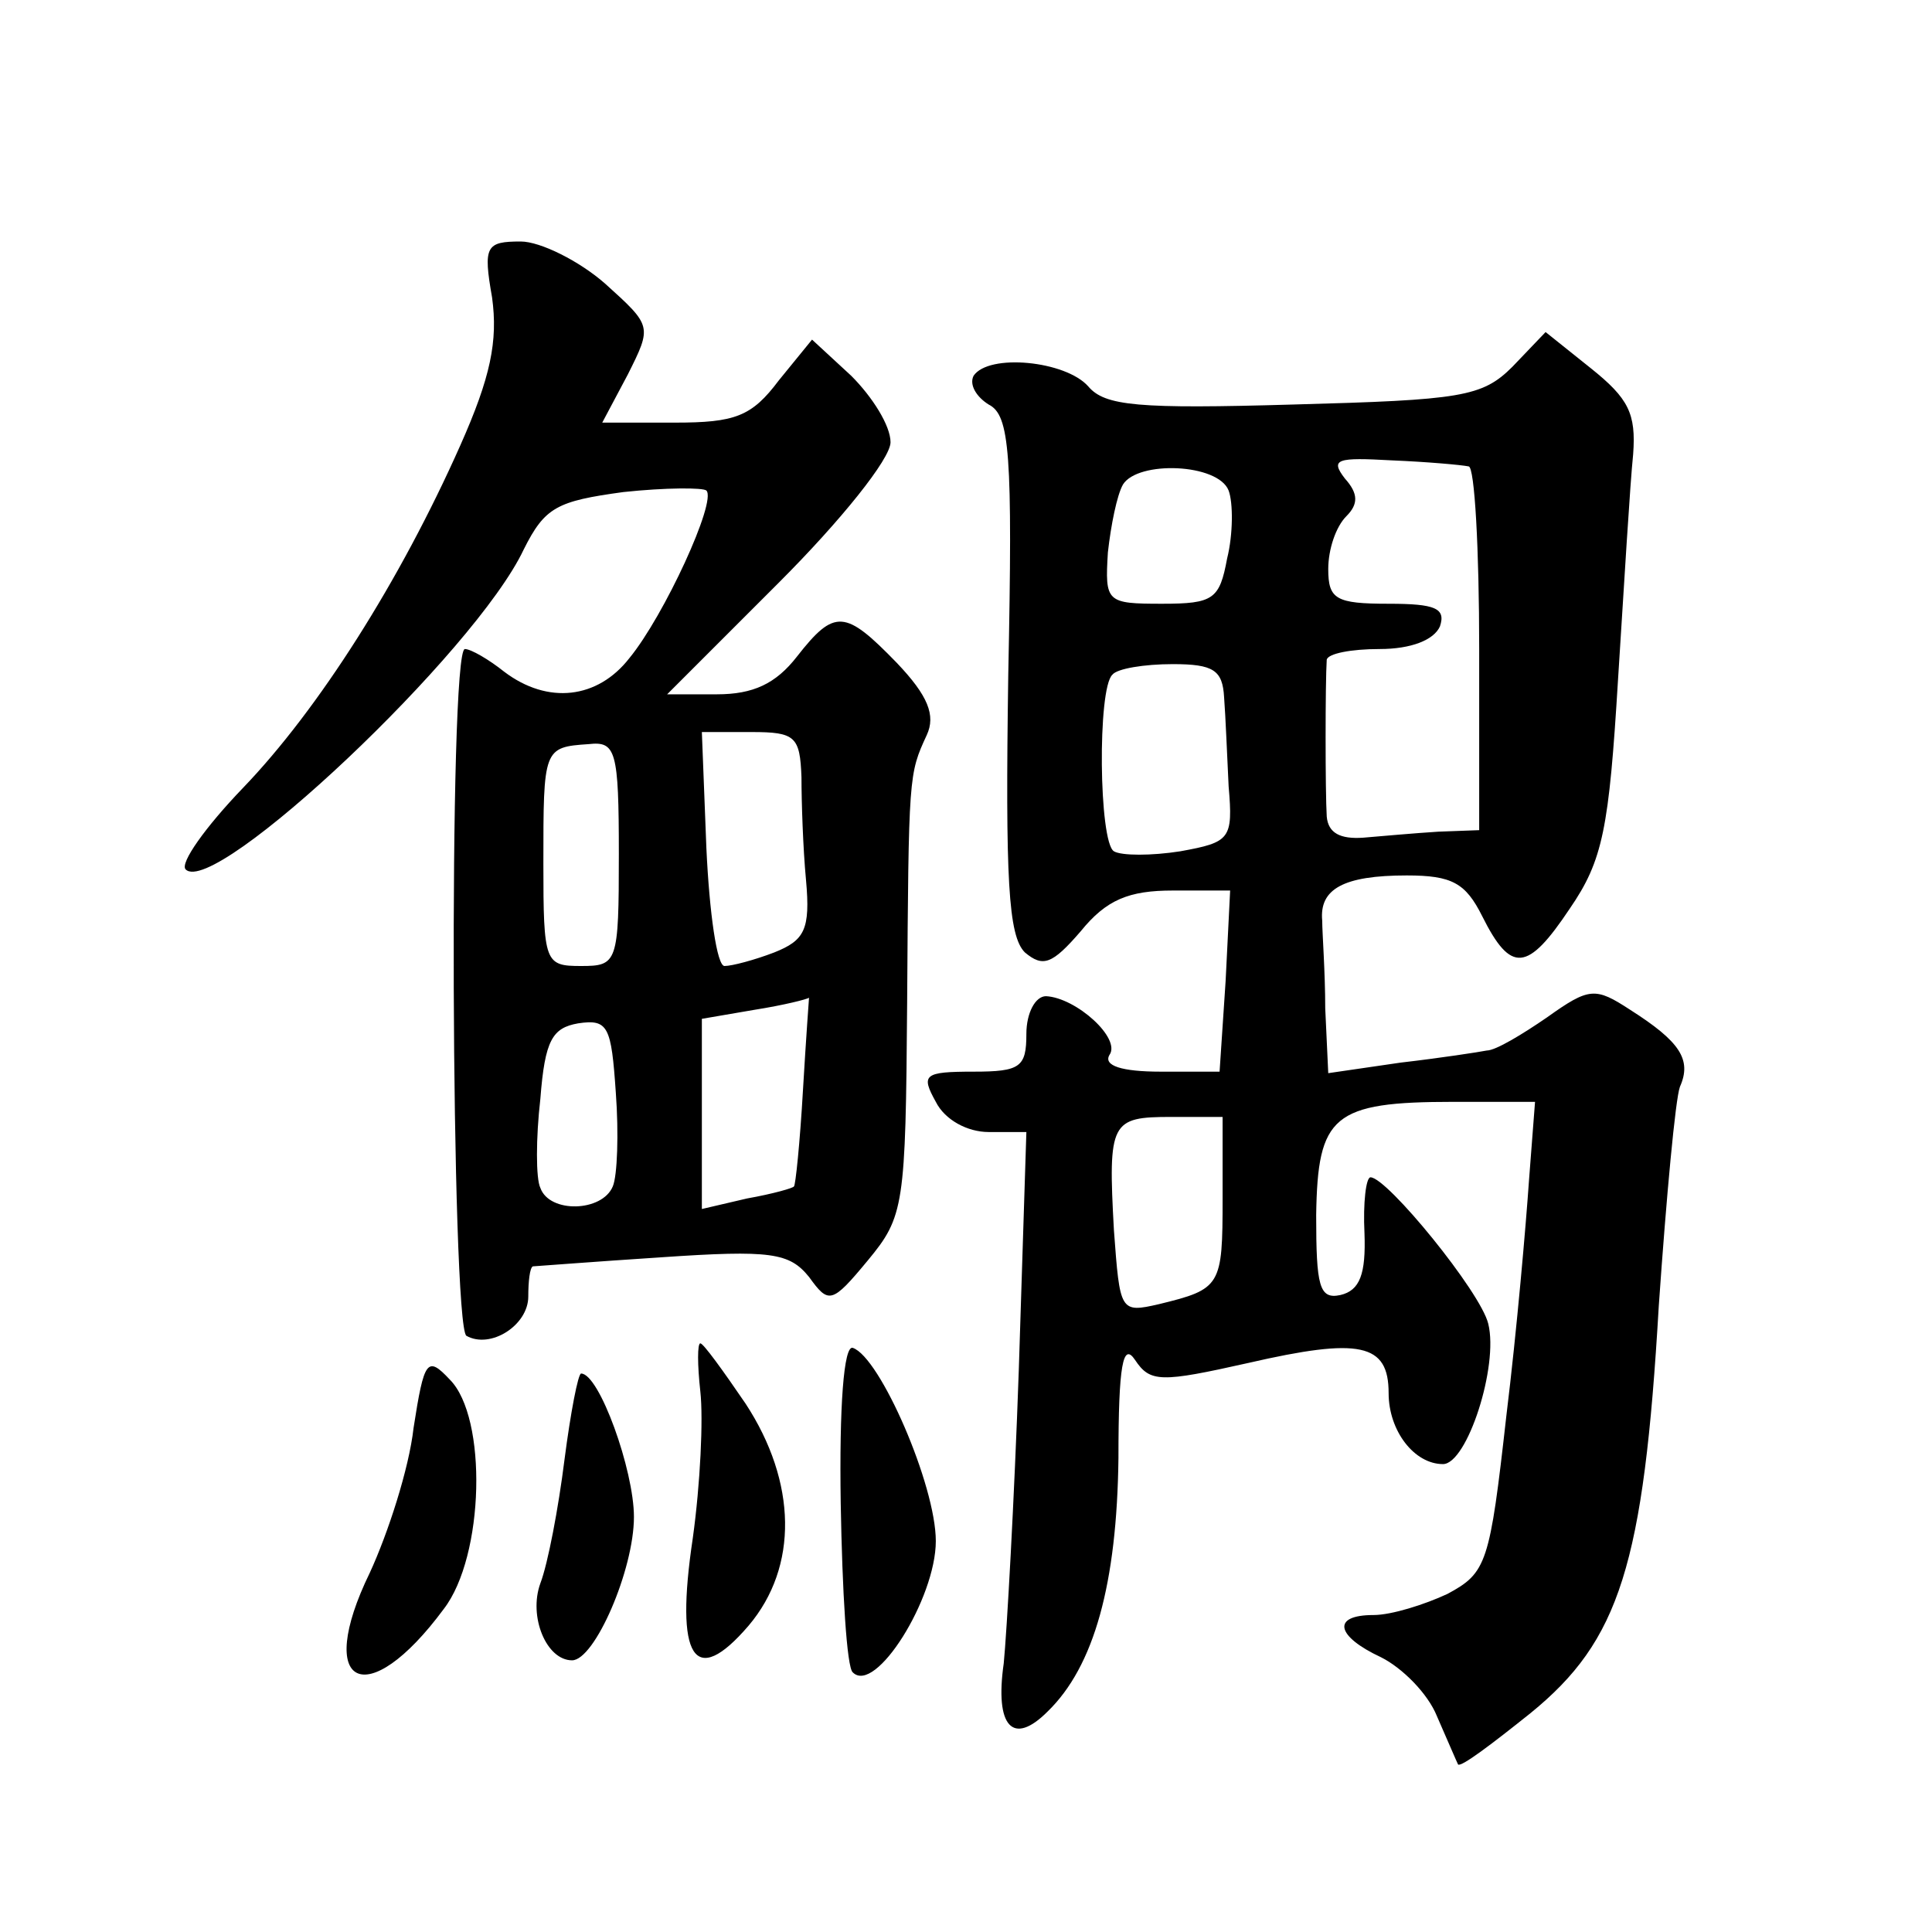 <?xml version="1.0" standalone="no"?>
<!DOCTYPE svg PUBLIC "-//W3C//DTD SVG 20010904//EN"
 "http://www.w3.org/TR/2001/REC-SVG-20010904/DTD/svg10.dtd">
<svg version="1.0" xmlns="http://www.w3.org/2000/svg"
 width="128pt" height="128pt" viewBox="0 0 128 128"
 preserveAspectRatio="xMidYMid meet">
<g transform="translate(0,128) scale(0.1,-0.1)"
fill="#0" stroke="none">
<path d="M326 1083 c4 -29 -1 -53 -21 -98 -40 -90 -94 -175 -144 -227 -25 -26 -42
-50 -38 -54 19 -19 192 144 224 212 14 28 22 32 66 38 28 3 53 3 55 1 7 -7 -28
-83 -51 -111 -21 -27 -54 -31 -83 -9 -10 8 -22 15 -26 15 -11 0 -9 -448 1 -455
16 -9 41 7 41 26 0 10 1 19 3 20 1 0 39 3 85 6 73 5 85 3 98 -13 13 -18 15 -18
39 11 24 29 25 36 26 170 1 152 1 152 13 178 6 13 1 26 -20 48 -34 35 -41 36 -66
4 -14 -18 -29 -25 -53 -25 l-33 0 74 74 c41 41 74 82 74 93 0 11 -12 30 -26 44
l-26 24 -22 -27 c-18 -24 -29 -28 -69 -28 l-48 0 17 32 c16 32 16 32 -15 60 -17
15 -43 28 -56 28 -23 0 -25 -3 -19 -37z m205 -318 c0 -16 1 -47 3 -68 3 -33 -1
-40 -21 -48 -13 -5 -28 -9 -33 -9 -5 0 -10 35 -12 78 l-3 77 33 0 c29 0 32 -3 33
-30z m-121 -51 c0 -72 -1 -74 -25 -74 -24 0 -25 2 -25 68 0 76 0 77 30 79 18 2
20 -4 20 -73z m122 -156 c-2 -35 -5 -64 -6 -64 0 -1 -14 -5 -31 -8 l-30 -7 0 63
0 63 35 6 c19 3 35 7 36 8 0 0 -2 -27 -4 -61z m-126 -64 c-7 -17 -42 -18 -48 -1
-3 6 -3 33 0 59 3 39 8 47 25 50 20 3 22 -2 25 -46 2 -27 1 -55 -2 -62z M1002 1037
c-20 -20 -34 -22 -145 -25 -103 -3 -125 -1 -136 12 -15 17 -66 22 -76 7 -3 -6 2
-14 10 -19 14 -7 16 -32 13 -179 -2 -136 0 -173 11 -184 12 -10 18 -8 37 14 17
21 32 27 61 27 l38 0 -3 -60 -4 -60 -39 0 c-26 0 -38 4 -34 11 8 11 -22 38 -42
39 -7 0 -13 -11 -13 -25 0 -22 -4 -25 -35 -25 -33 0 -35 -2 -25 -20 6 -12 21 -20
35 -20 l25 0 -5 -157 c-3 -87 -8 -175 -10 -195 -6 -42 6 -55 29 -32 31 30 46 85
47 168 0 62 3 77 11 65 10 -15 17 -15 75 -2 74 17 93 13 93 -20 0 -25 17 -47 36
-47 16 0 37 65 30 93 -5 21 -67 97 -78 97 -3 0 -5 -17 -4 -37 1 -27 -3 -38 -16
-41 -14 -3 -16 6 -16 53 1 66 11 75 91 75 l54 0 -4 -52 c-2 -29 -8 -99 -15 -156
-11 -98 -13 -104 -39 -118 -15 -7 -37 -14 -49 -14 -28 0 -25 -14 5 -28 14 -7 31
-24 37 -39 7 -16 13 -30 14 -32 2 -2 23 14 48 34 59 48 75 98 85 270 5 72 11 137
14 145 8 18 0 30 -33 51 -23 15 -27 15 -55 -5 -16 -11 -34 -22 -40 -22 -5 -1 -31
-5 -57 -8 l-48 -7 -2 43 c0 24 -2 50 -2 58 -2 21 14 30 56 30 30 0 39 -5 50 -27
19 -38 30 -37 58 5 22 32 26 53 32 152 4 63 8 130 10 149 2 27 -3 37 -28 57 l-30
24 -22 -23z m-29 -66 c4 0 7 -55 7 -121 l0 -120 -27 -1 c-16 -1 -38 -3 -50 -4 -15
-1 -23 3 -24 14 -1 16 -1 89 0 104 1 4 16 7 35 7 21 0 36 6 40 15 4 12 -3 15 -34
15 -35 0 -40 3 -40 23 0 13 5 28 12 35 8 8 8 15 -1 25 -10 13 -5 14 31 12 24 -1
46 -3 51 -4z m-159 -16 c3 -8 3 -29 -1 -45 -5 -27 -9 -30 -43 -30 -37 0 -38 1 -36
34 2 18 6 38 10 45 10 16 63 14 70 -4z m-3 -137 c1 -13 2 -39 3 -59 3 -35 1 -37
-32 -43 -19 -3 -39 -3 -44 0 -10 6 -11 108 -1 117 3 4 21 7 40 7 27 0 33 -4 34
-22z m-1 -332 c0 -58 -1 -60 -42 -70 -26 -6 -26 -5 -30 49 -4 72 -2 75 38 75 l34
0 0 -54z M464 358 c2 -18 0 -61 -5 -97 -12 -80 1 -100 37 -58 33 39 32 95 -2 147
-15 22 -28 40 -30 40 -2 0 -2 -14 0 -32z M557 284 c1 -58 4 -109 8 -112 15 -15
55 49 55 87 0 37 -37 122 -55 128 -6 2 -9 -39 -8 -103z M274 334 c-3 -27 -17 -70
-29 -96 -37 -76 -2 -93 49 -24 27 35 29 127 4 152 -15 16 -17 13 -24 -32z M374
313 c-4 -32 -11 -69 -16 -82 -8 -22 4 -51 21 -51 15 0 41 60 41 95 0 31 -23 95
-35 95 -2 0 -7 -26 -11 -57z"/>
</g>
</svg>
